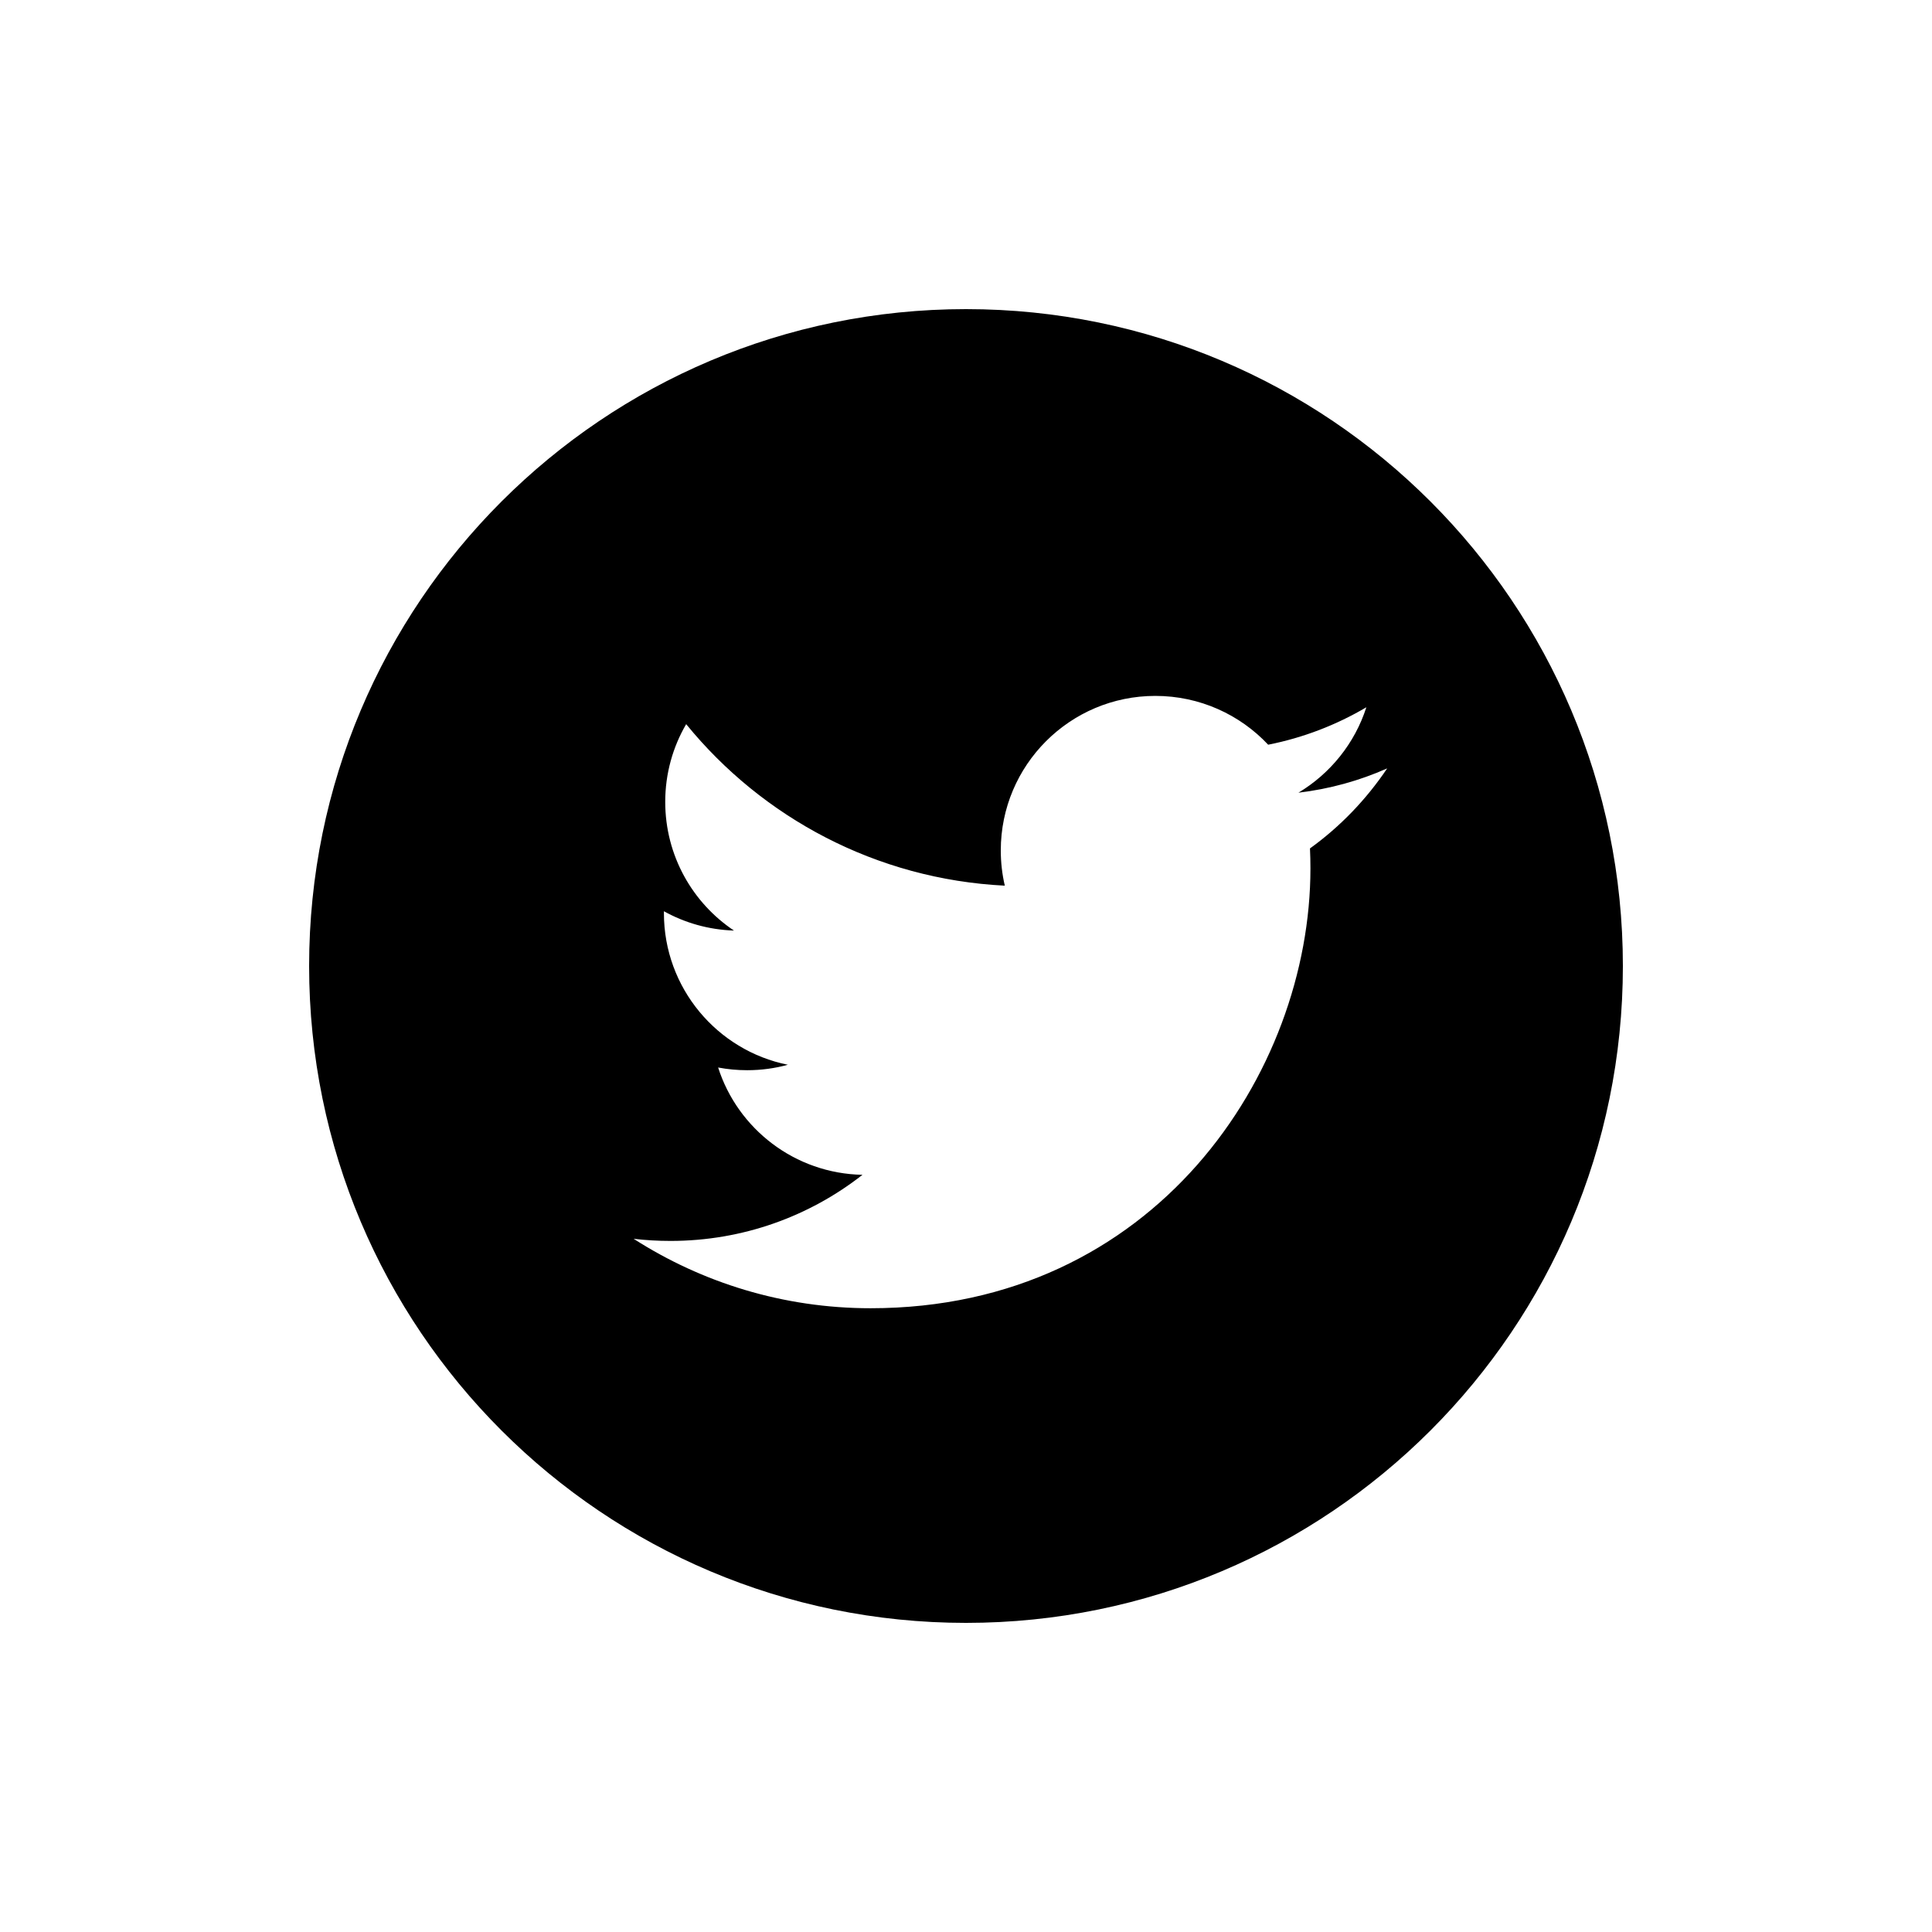 <?xml version="1.0" encoding="utf-8"?>
<!-- Generator: Adobe Illustrator 16.0.4, SVG Export Plug-In . SVG Version: 6.00 Build 0)  -->
<!DOCTYPE svg PUBLIC "-//W3C//DTD SVG 1.1//EN" "http://www.w3.org/Graphics/SVG/1.1/DTD/svg11.dtd">
<svg version="1.1" id="Layer_1" xmlns="http://www.w3.org/2000/svg" xmlns:xlink="http://www.w3.org/1999/xlink" x="0px" y="0px"
	 width="50px" height="50px" viewBox="0 0 50 50" enable-background="new 0 0 50 50" xml:space="preserve">
<path d="M25,8C15.611,8,8,15.61,8,25s7.611,17,17,17c9.389,0,17-7.61,17-17S34.389,8,25,8z M33.902,21.957
	c0.008,0.171,0.012,0.343,0.012,0.517c0,5.286-4.023,11.383-11.383,11.383c-2.26,0-4.362-0.662-6.133-1.797
	c0.314,0.037,0.632,0.055,0.955,0.055c1.875,0,3.599-0.639,4.968-1.711c-1.75-0.033-3.228-1.189-3.736-2.777
	c0.244,0.046,0.494,0.07,0.752,0.07c0.365,0,0.719-0.049,1.053-0.141c-1.828-0.367-3.208-1.986-3.208-3.924c0-0.016,0-0.031,0-0.049
	c0.541,0.3,1.157,0.479,1.813,0.5c-1.073-0.717-1.779-1.941-1.779-3.331c0-0.731,0.197-1.42,0.542-2.011
	c1.972,2.421,4.921,4.014,8.246,4.18c-0.068-0.293-0.104-0.598-0.104-0.911c0-2.209,1.791-4,4-4c1.149,0,2.19,0.485,2.92,1.263
	c0.91-0.18,1.768-0.513,2.541-0.969c-0.299,0.934-0.934,1.717-1.758,2.211c0.809-0.096,1.58-0.311,2.297-0.629
	C35.361,20.688,34.684,21.394,33.902,21.957z"/>
</svg>
